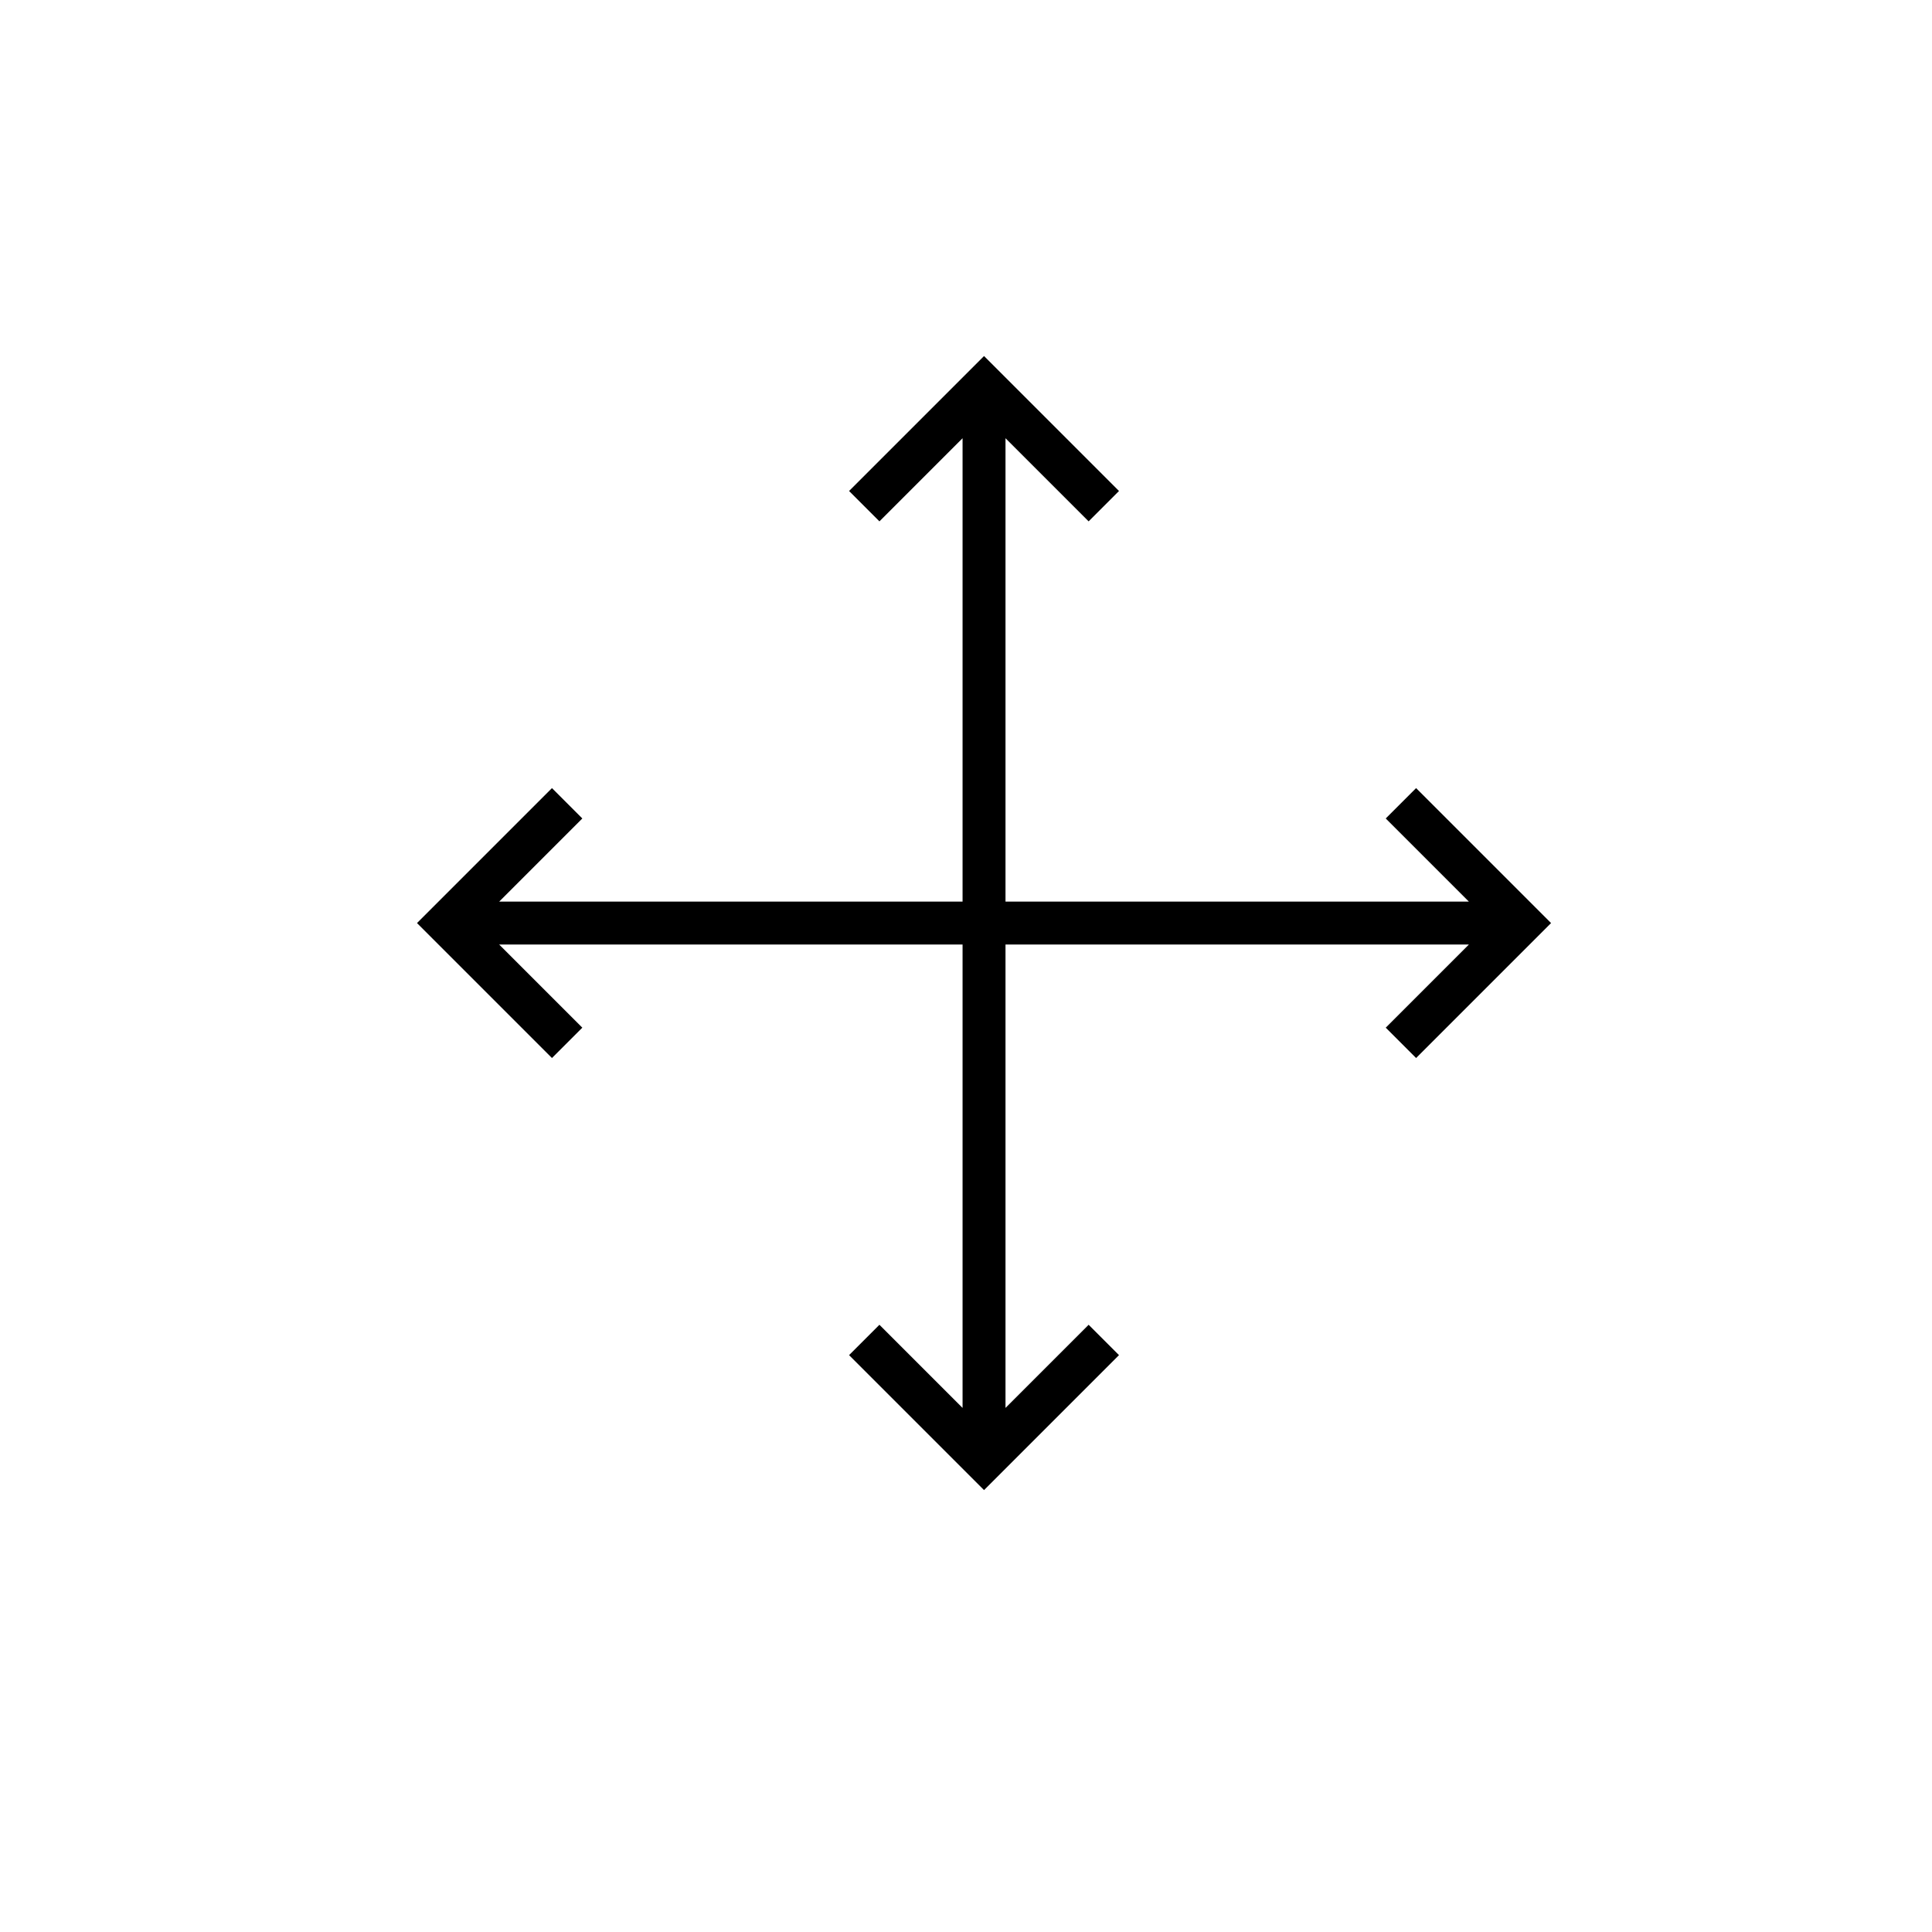 <svg id="Layer_1" data-name="Layer 1" xmlns="http://www.w3.org/2000/svg" viewBox="0 0 45 45"><defs><style>.cls-1,.cls-2{fill:none}.cls-1{stroke:#000;stroke-miterlimit:10}</style></defs><title>Artboard 1</title><path class="cls-1" d="M22.92 9v25m12.5-12.5h-25m9.71-9.71L22.92 9l2.79 2.79m6.92 6.92l2.79 2.79-2.79 2.79m-6.92 6.92L22.92 34l-2.79-2.79m-6.92-6.92l-2.79-2.79 2.79-2.79"/><path class="cls-2" d="M0 0h45v45H0z"/></svg>